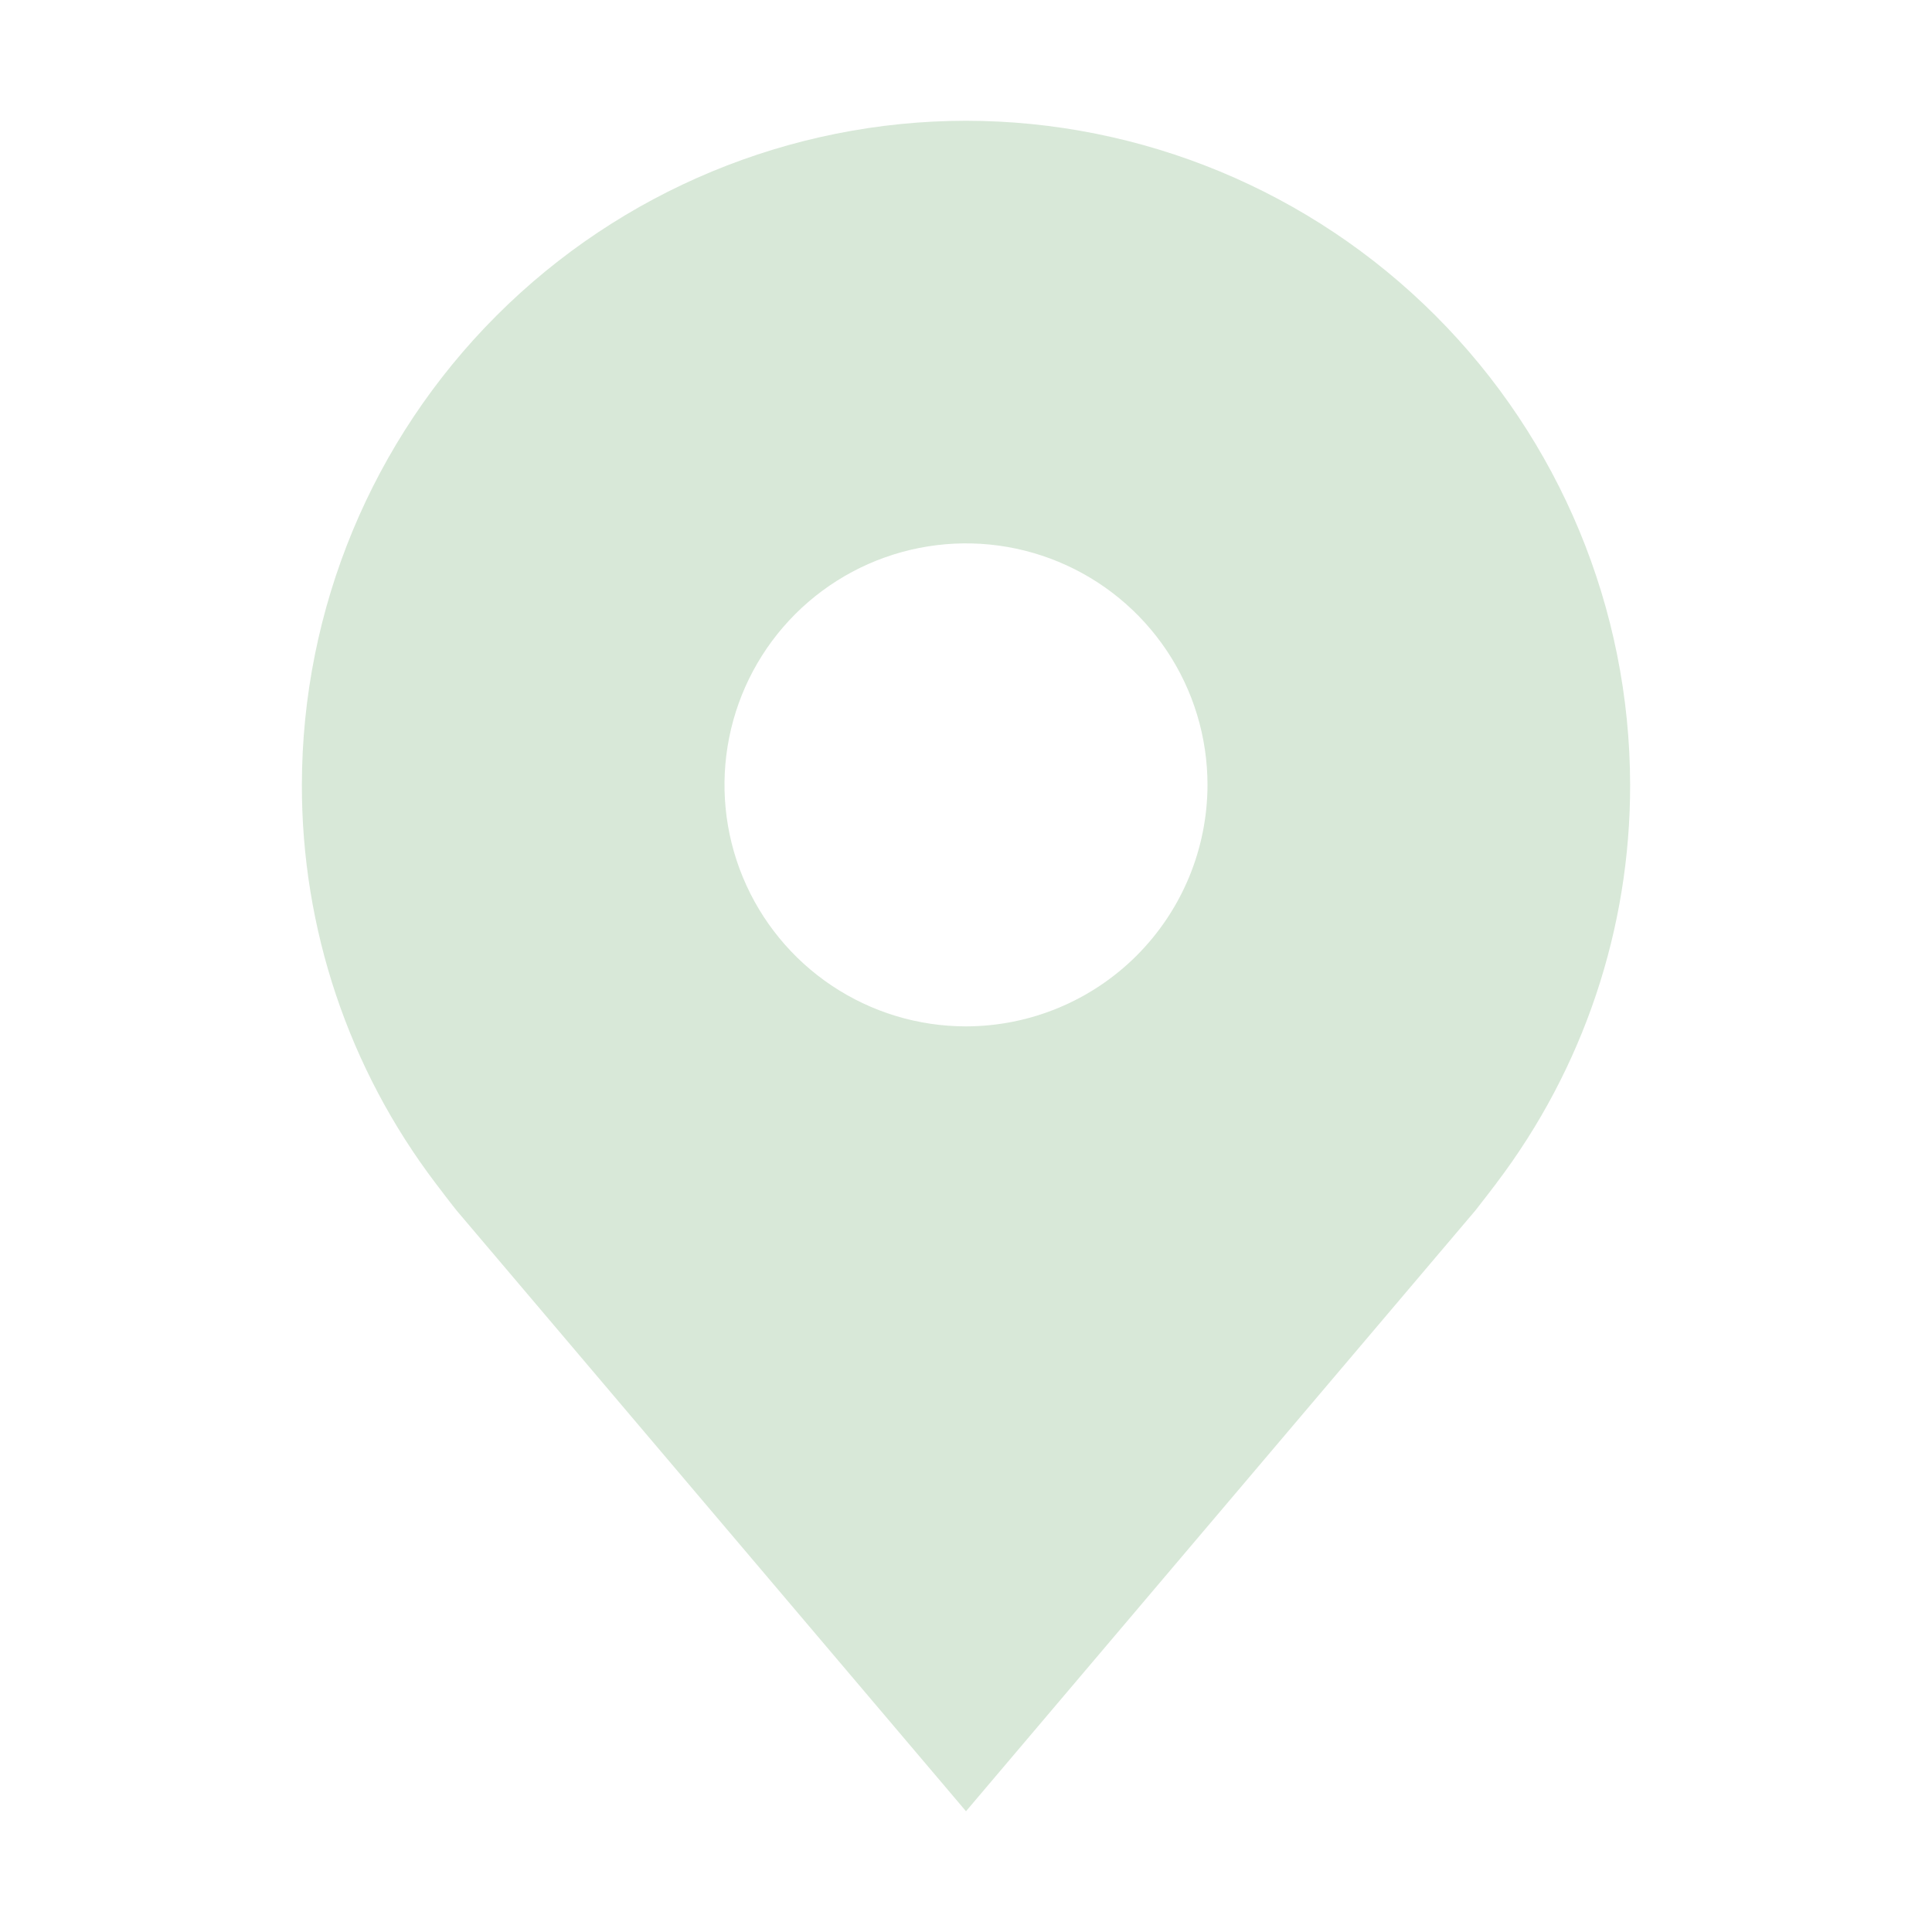 <svg xmlns="http://www.w3.org/2000/svg" width="116" height="116" viewBox="0 0 116 116" fill="none"><path d="M58 7.25C47.428 7.262 37.293 11.468 29.818 18.943C22.343 26.418 18.137 36.553 18.125 47.125C18.112 55.764 20.934 64.169 26.158 71.05C26.158 71.05 27.245 72.482 27.423 72.689L58 108.75L88.591 72.67C88.751 72.478 89.842 71.05 89.842 71.05L89.846 71.039C95.067 64.161 97.887 55.76 97.875 47.125C97.863 36.553 93.657 26.418 86.182 18.943C78.707 11.468 68.572 7.262 58 7.25V7.25ZM58 61.625C55.132 61.625 52.329 60.775 49.944 59.181C47.56 57.588 45.701 55.323 44.604 52.674C43.506 50.024 43.219 47.109 43.779 44.296C44.338 41.483 45.719 38.9 47.747 36.872C49.775 34.844 52.358 33.463 55.171 32.904C57.984 32.344 60.899 32.631 63.549 33.729C66.198 34.826 68.463 36.685 70.056 39.069C71.65 41.454 72.5 44.257 72.5 47.125C72.495 50.969 70.966 54.654 68.248 57.373C65.53 60.091 61.844 61.62 58 61.625V61.625Z" fill="#D8E8D8"></path></svg>